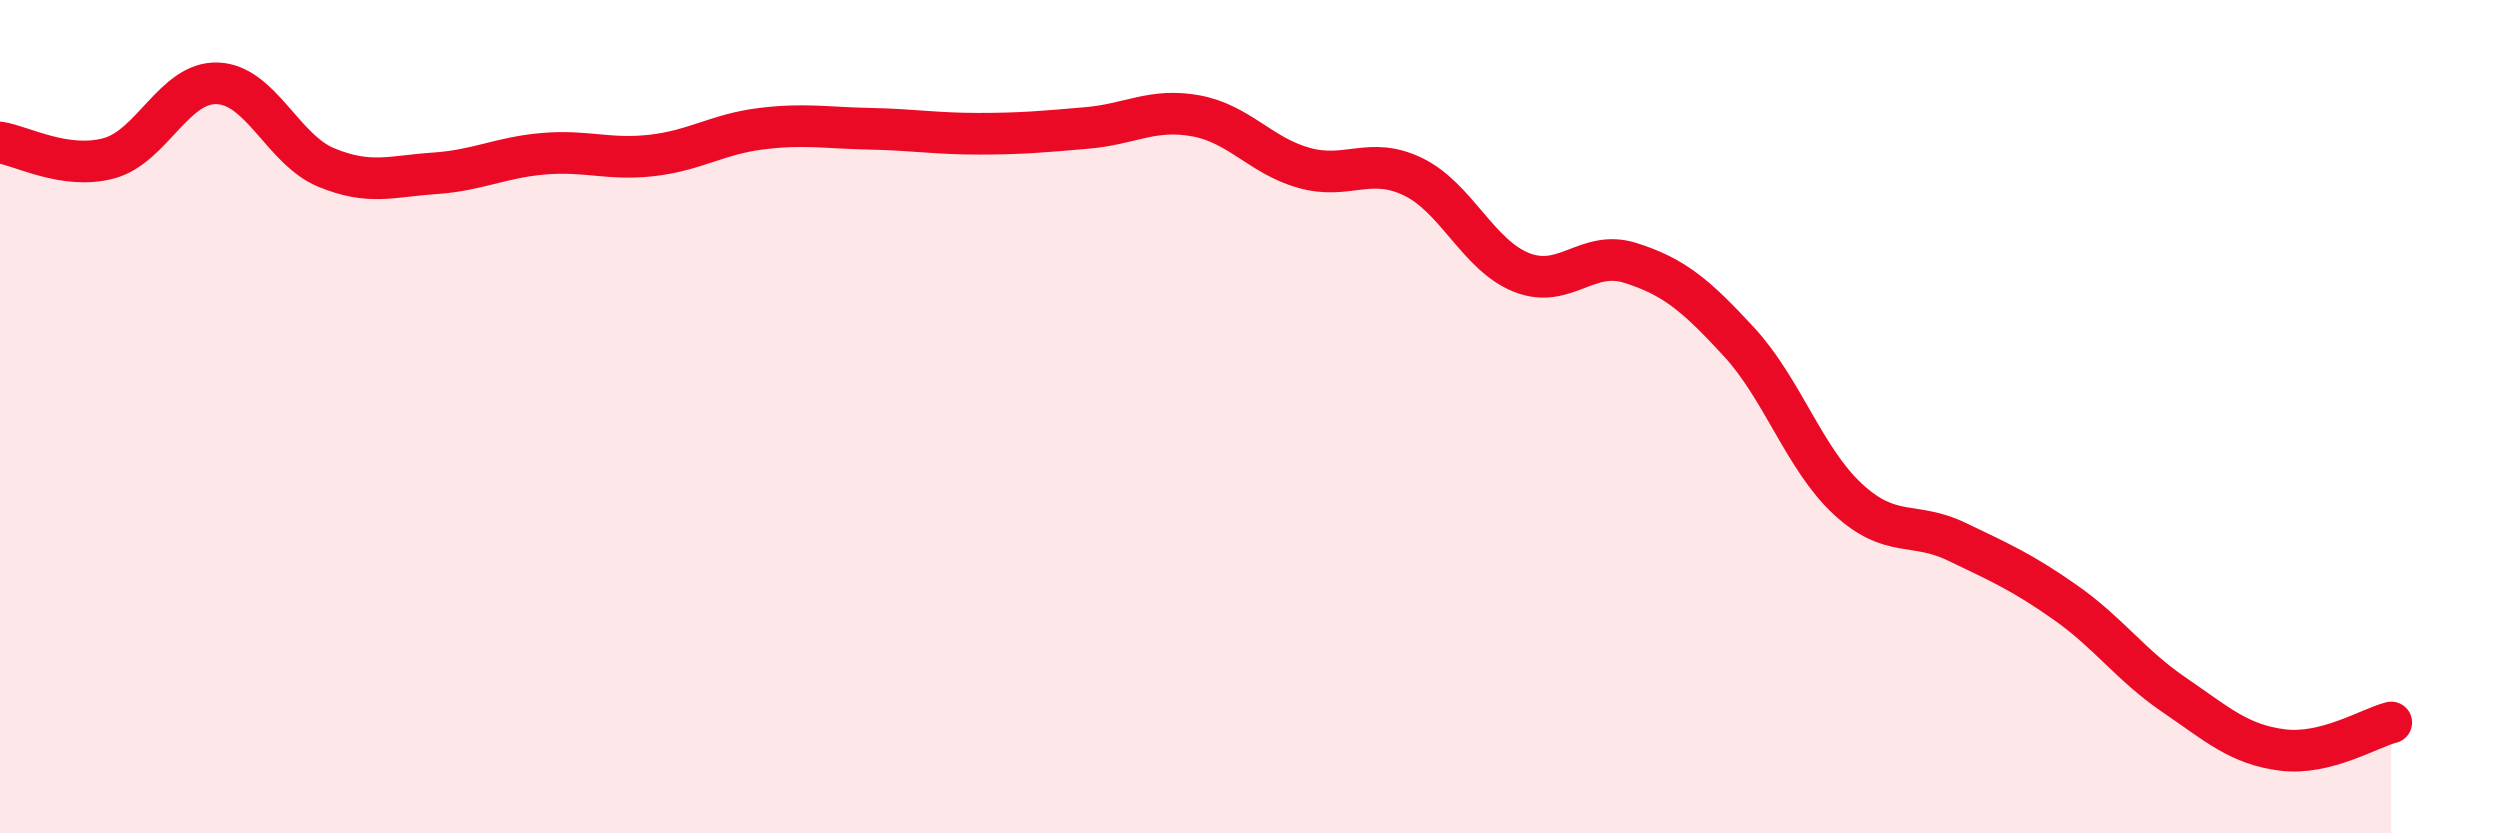 
    <svg width="60" height="20" viewBox="0 0 60 20" xmlns="http://www.w3.org/2000/svg">
      <path
        d="M 0,3.42 C 0.52,3.5 1.57,4.08 2.61,3.8 C 3.65,3.52 4.18,1.96 5.22,2 C 6.26,2.04 6.79,3.59 7.83,4.02 C 8.87,4.45 9.39,4.23 10.43,4.16 C 11.47,4.09 12,3.78 13.04,3.69 C 14.08,3.6 14.61,3.85 15.65,3.73 C 16.69,3.61 17.22,3.22 18.26,3.09 C 19.3,2.96 19.83,3.07 20.87,3.09 C 21.91,3.11 22.44,3.21 23.48,3.21 C 24.52,3.21 25.05,3.16 26.09,3.07 C 27.13,2.98 27.66,2.59 28.7,2.78 C 29.74,2.97 30.26,3.74 31.3,4.03 C 32.34,4.32 32.87,3.74 33.91,4.24 C 34.95,4.74 35.48,6.13 36.52,6.54 C 37.56,6.95 38.09,5.98 39.13,6.31 C 40.17,6.64 40.7,7.08 41.74,8.21 C 42.78,9.34 43.31,11.02 44.35,11.98 C 45.39,12.94 45.92,12.5 46.96,13 C 48,13.5 48.53,13.73 49.57,14.46 C 50.61,15.19 51.13,15.96 52.17,16.67 C 53.21,17.38 53.74,17.87 54.78,18 C 55.82,18.13 56.87,17.47 57.39,17.34L57.39 20L0 20Z"
        fill="#EB0A25"
        opacity="0.1"
        stroke-linecap="round"
        stroke-linejoin="round"
      />
      <path
        d="M 0,3.42 C 0.52,3.5 1.57,4.08 2.61,3.8 C 3.65,3.52 4.18,1.96 5.22,2 C 6.26,2.04 6.79,3.59 7.83,4.02 C 8.87,4.45 9.39,4.23 10.43,4.16 C 11.47,4.09 12,3.78 13.04,3.69 C 14.08,3.6 14.61,3.85 15.65,3.73 C 16.69,3.61 17.22,3.22 18.26,3.09 C 19.3,2.96 19.83,3.07 20.87,3.09 C 21.91,3.11 22.44,3.21 23.48,3.21 C 24.52,3.21 25.05,3.16 26.09,3.07 C 27.13,2.98 27.66,2.59 28.7,2.78 C 29.74,2.97 30.26,3.74 31.3,4.03 C 32.34,4.32 32.87,3.74 33.91,4.24 C 34.95,4.74 35.48,6.13 36.52,6.54 C 37.56,6.95 38.09,5.98 39.13,6.31 C 40.17,6.64 40.7,7.08 41.74,8.21 C 42.78,9.34 43.31,11.02 44.35,11.98 C 45.39,12.94 45.92,12.5 46.96,13 C 48,13.5 48.53,13.73 49.57,14.46 C 50.61,15.19 51.13,15.96 52.17,16.67 C 53.21,17.38 53.74,17.87 54.78,18 C 55.82,18.13 56.87,17.47 57.39,17.34"
        stroke="#EB0A25"
        stroke-width="1"
        fill="none"
        stroke-linecap="round"
        stroke-linejoin="round"
      />
    </svg>
  